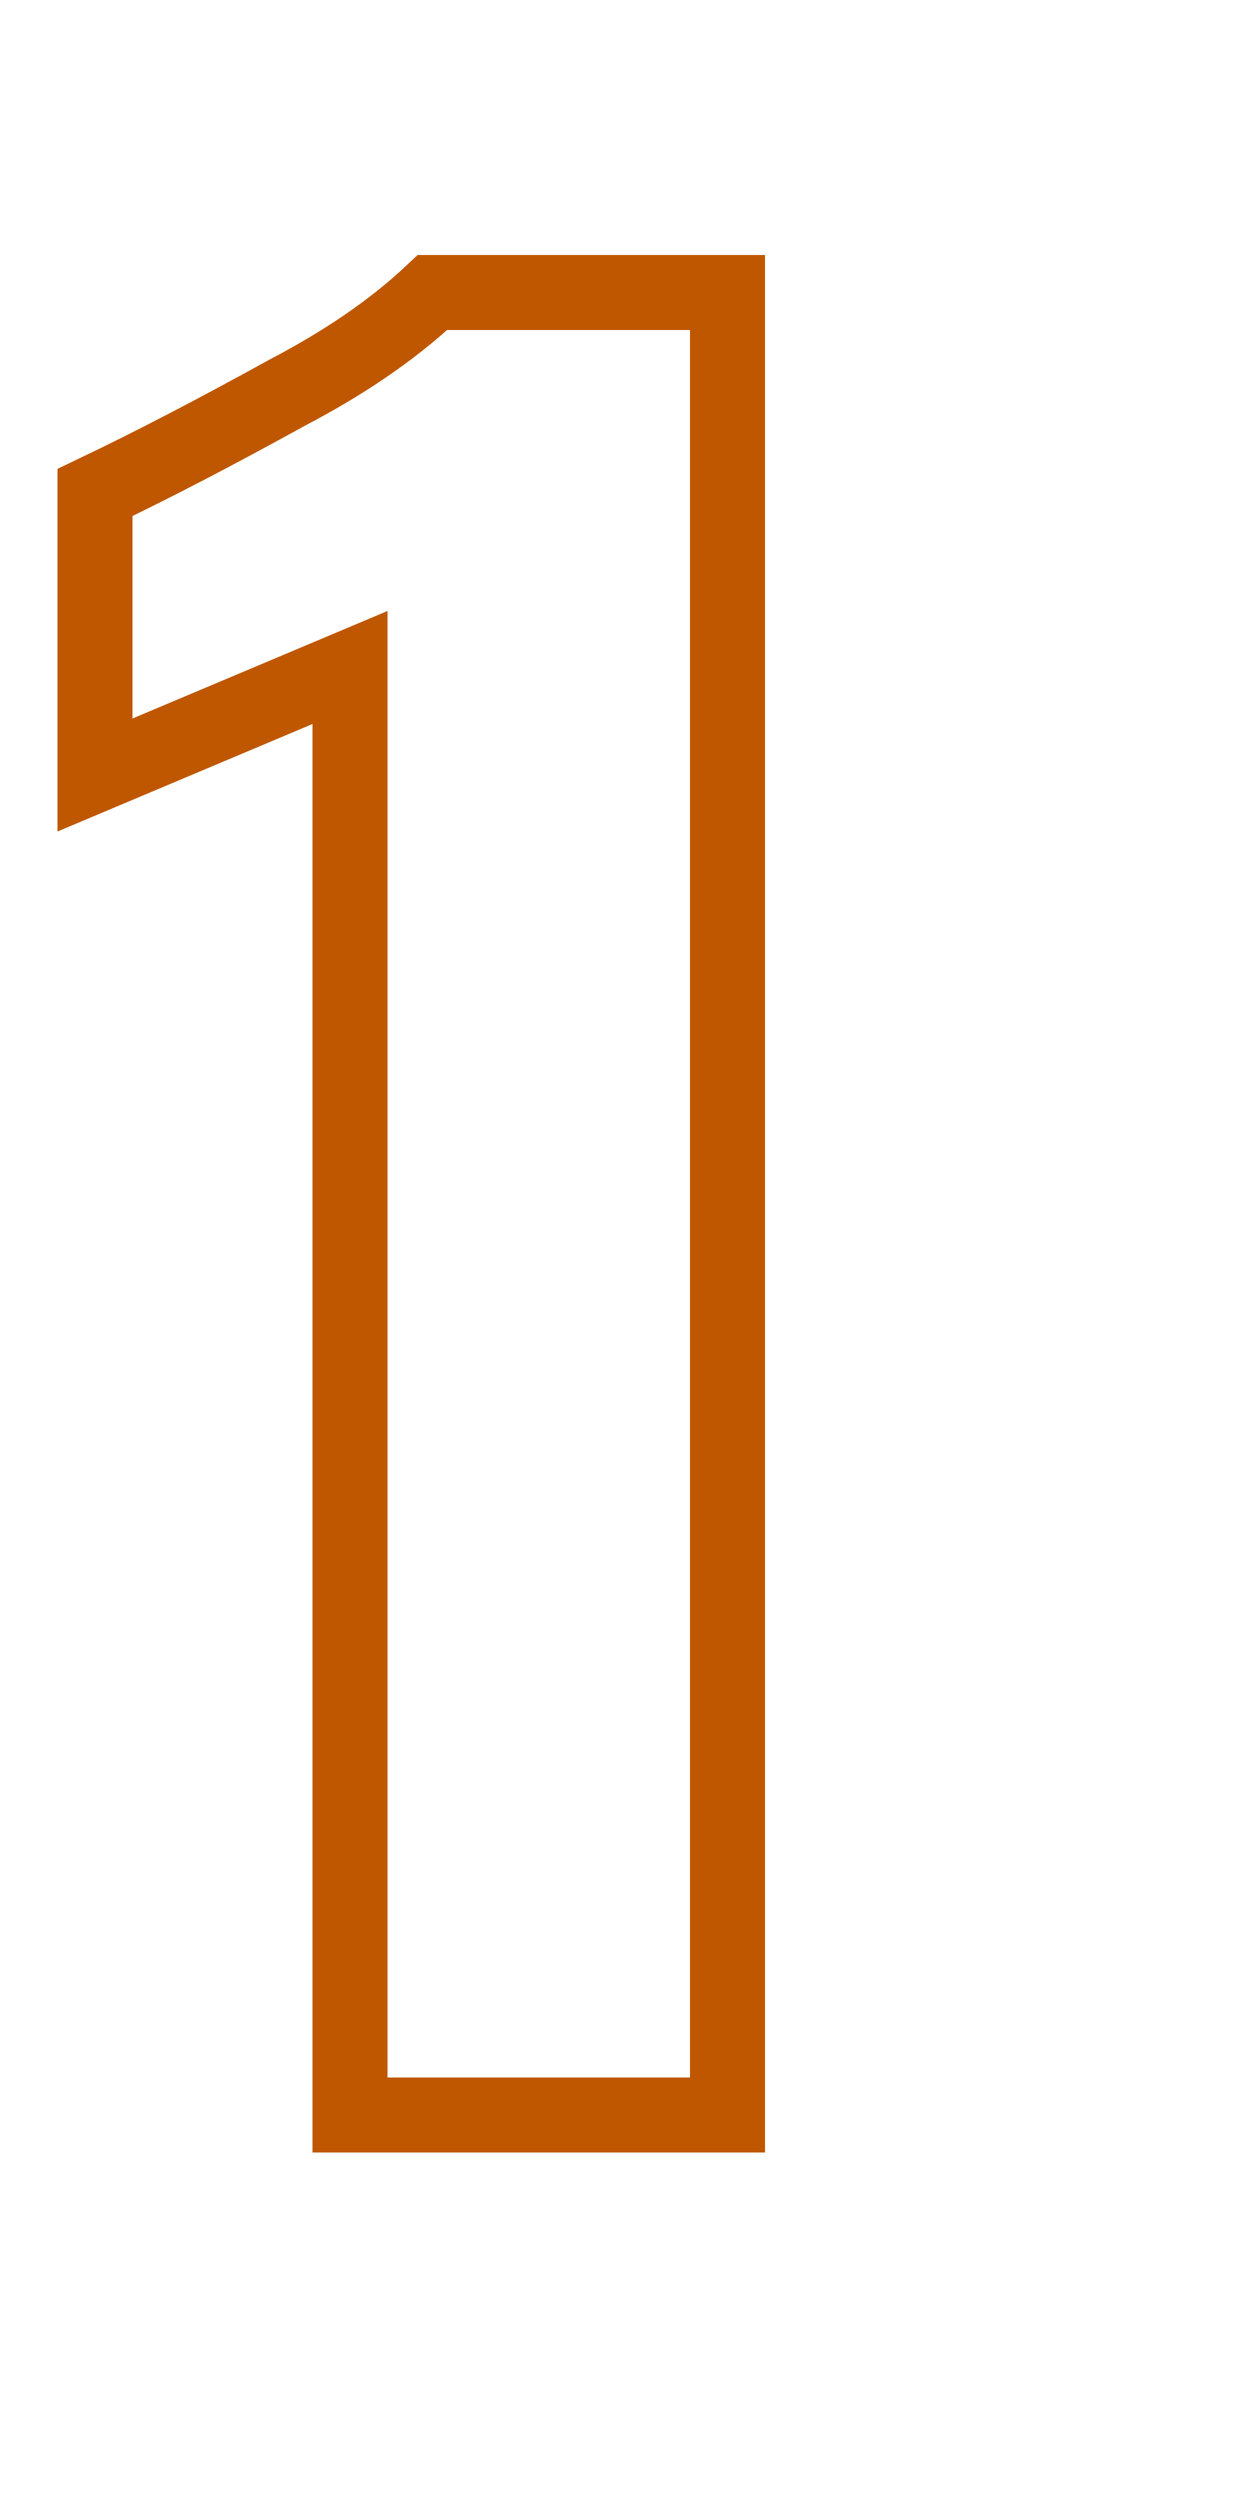 <?xml version="1.0" encoding="utf-8"?>
<!-- Generator: Adobe Illustrator 24.2.1, SVG Export Plug-In . SVG Version: 6.00 Build 0)  -->
<svg version="1.1" id="Layer_1" xmlns="http://www.w3.org/2000/svg" xmlns:xlink="http://www.w3.org/1999/xlink" x="0px" y="0px"
	 viewBox="0 0 50 100" style="enable-background:new 0 0 50 100;" xml:space="preserve">
<style type="text/css">
	.st0{fill:none;stroke:#BF5700;stroke-width:3;}
</style>
<g id="_8">
	<g>
		<path class="st0" d="M14,84.6V26.7L3.8,31V19.7c2.3-1.1,4.8-2.4,7.7-4c2.1-1.1,4.1-2.4,5.8-4h11.8v72.9H14z"/>
	</g>
</g>
</svg>
